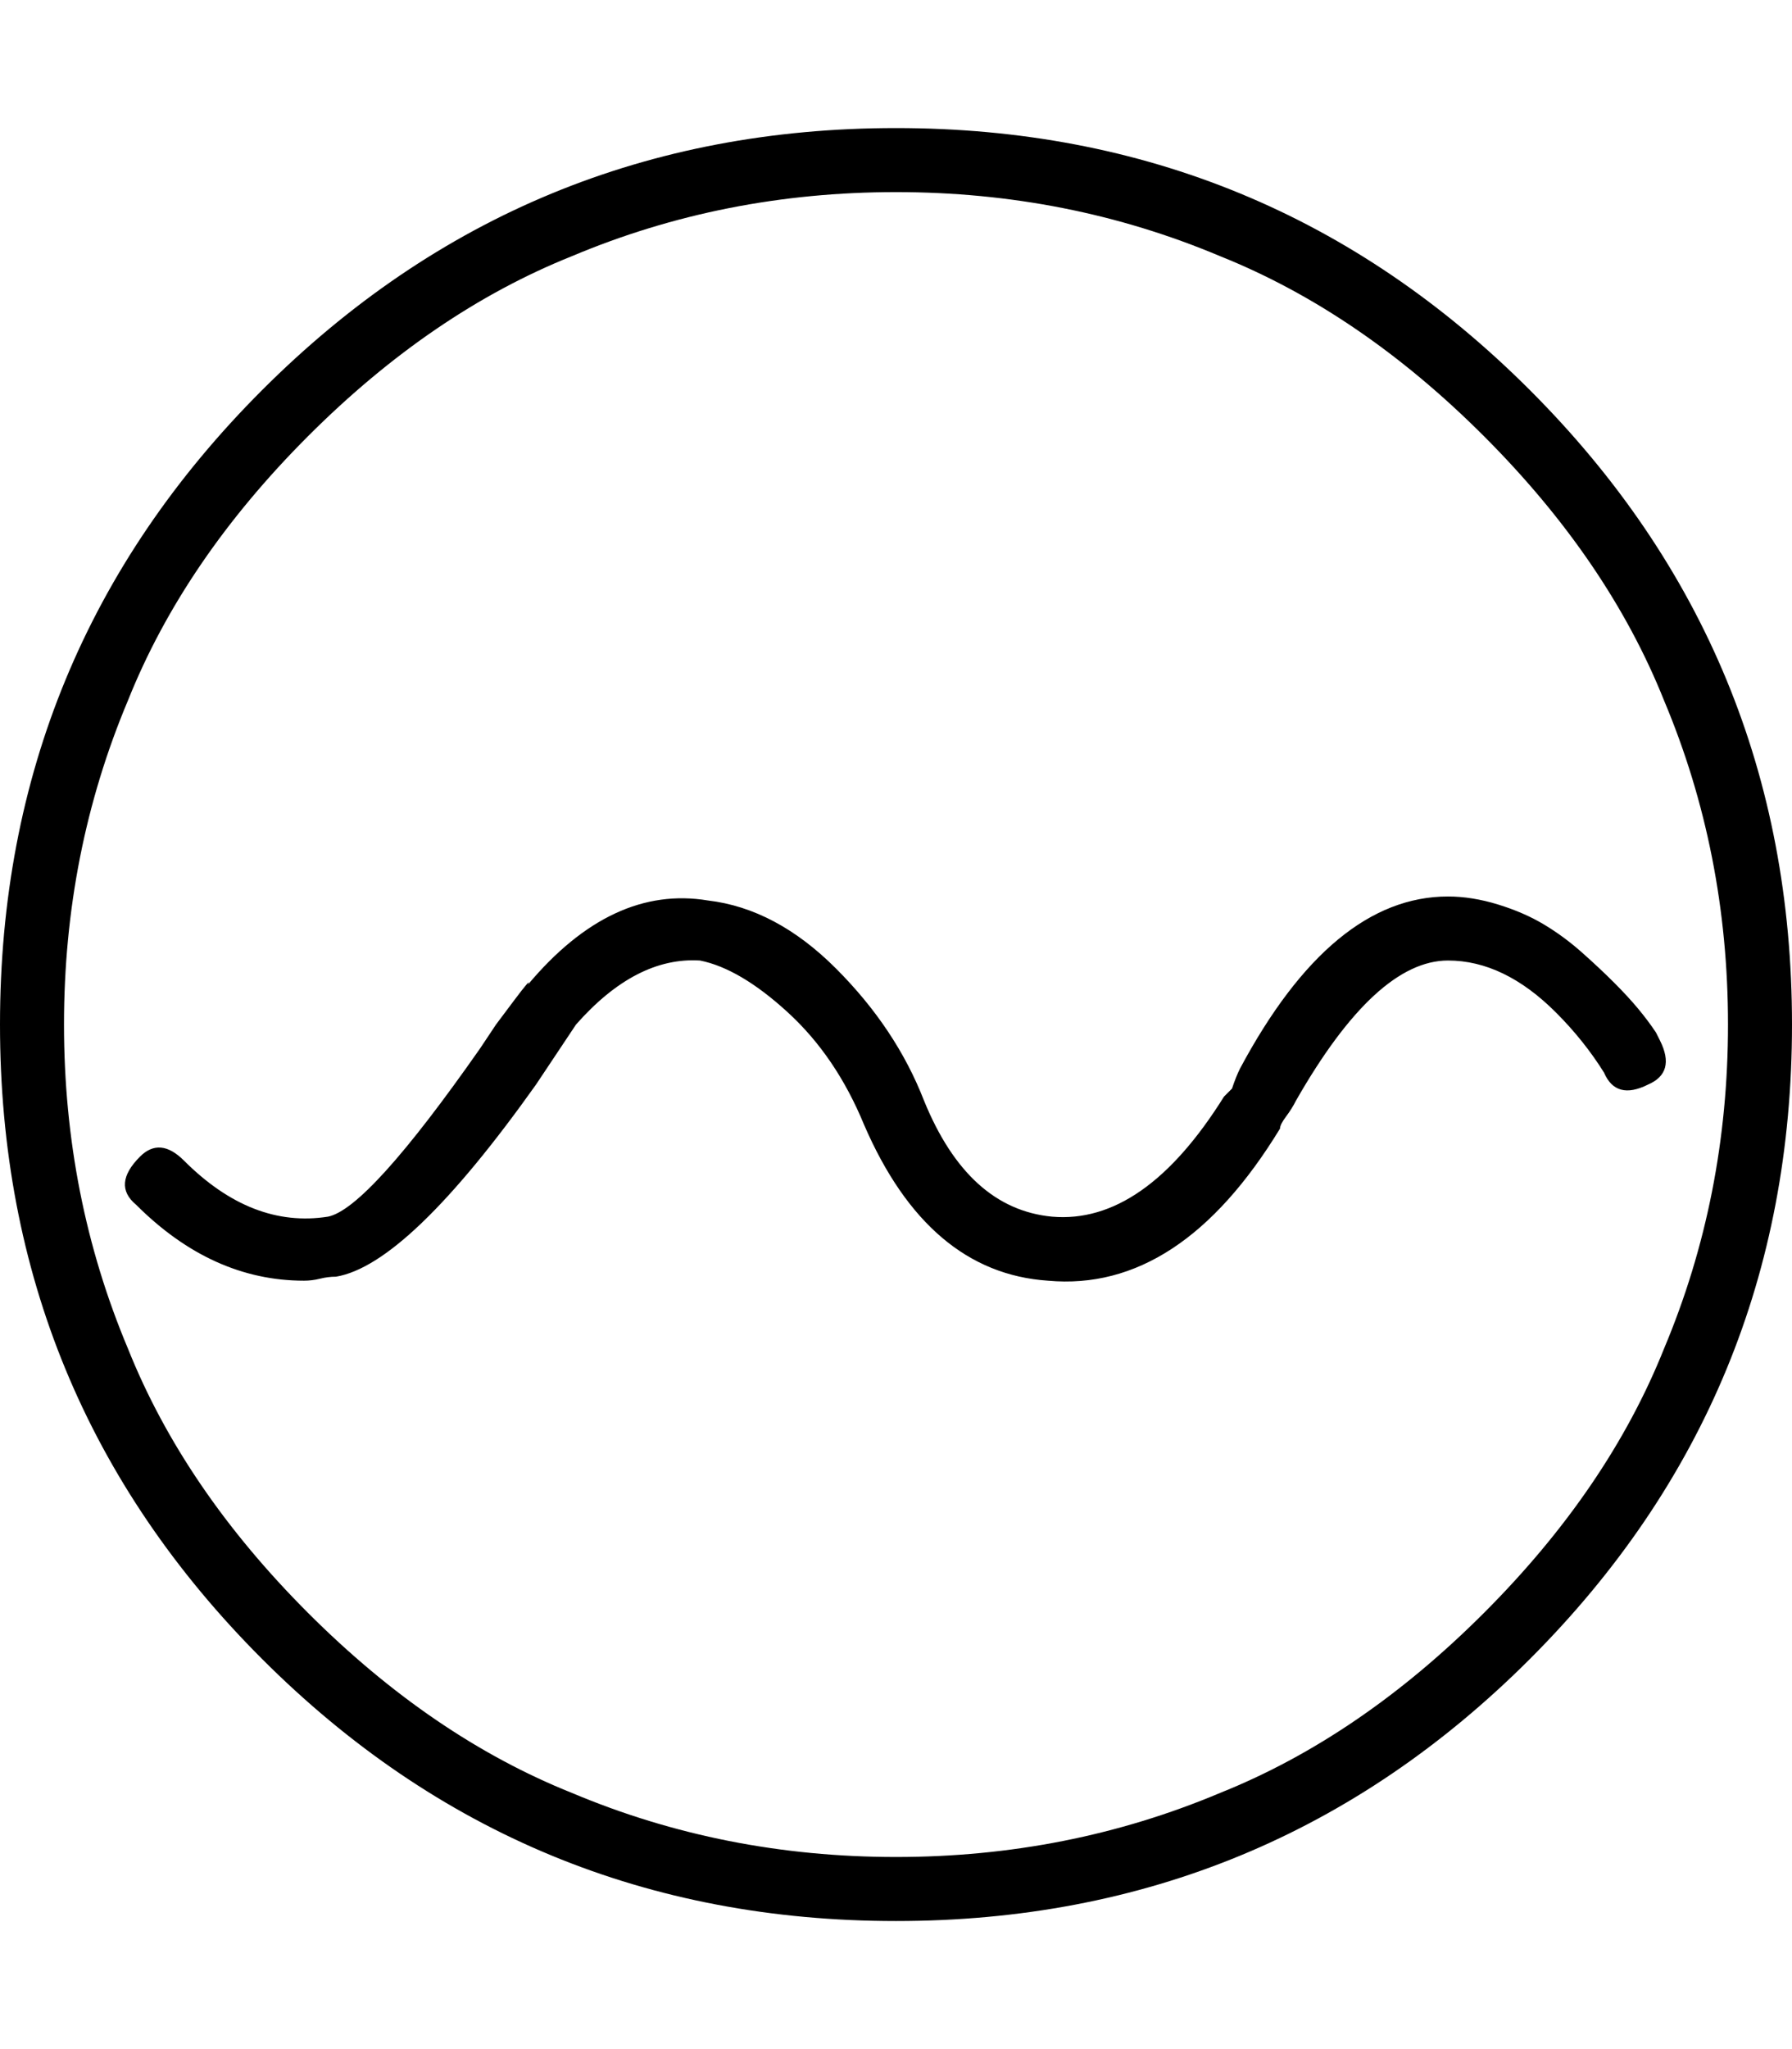 <?xml version="1.0" standalone="no"?>
<!DOCTYPE svg PUBLIC "-//W3C//DTD SVG 1.1//EN" "http://www.w3.org/Graphics/SVG/1.1/DTD/svg11.dtd" >
<svg xmlns="http://www.w3.org/2000/svg" xmlns:xlink="http://www.w3.org/1999/xlink" version="1.1" viewBox="0 0 448 512">
  <g transform="matrix(1 0 0 -1 0 448)">
   <path fill="currentColor"
d="M224 400q-43 0 -81 -16q-35 -14 -66 -45t-45 -66q-16 -38 -16 -81t16 -81q14 -35 45 -66t66 -45q38 -16 81 -16t81 16q35 14 66 45t45 66q16 38 16 81t-16 81q-14 35 -45 66t-66 45q-38 16 -81 16zM224 416q93 0 158.5 -65.5t65.5 -158.5t-65.5 -158.5t-158.5 -65.5
t-158.5 65.5t-65.5 158.5t65.5 158.5t158.5 65.5zM76 128q-23 0 -42 19q-6 5 1 12q5 5 11 -1q17 -17 36 -14q10 2 38 42l4 6t4.5 6t3.5 4q21 25 45 21q17 -2 32 -17t22 -33q11 -27 32 -29q23 -2 43 30l2 2q1 3 2 5q23 43 52 43q6 0 12.5 -2t11.5 -5t9.5 -7t8 -7.5t6 -6.5
t4.5 -6l1 -2q4 -8 -3 -11q-8 -4 -11 3q-5 8 -12 15q-13 13 -27 13q-18 0 -38 -35q-1 -2 -2.5 -4t-1.5 -3q-25 -41 -58 -38q-30 2 -46 39q-7 17 -19 28t-22 13q-16 1 -31 -16l-10 -15q-32 -45 -50 -48q-2 0 -4 -0.5t-4 -0.5z" />
  </g>

</svg>
